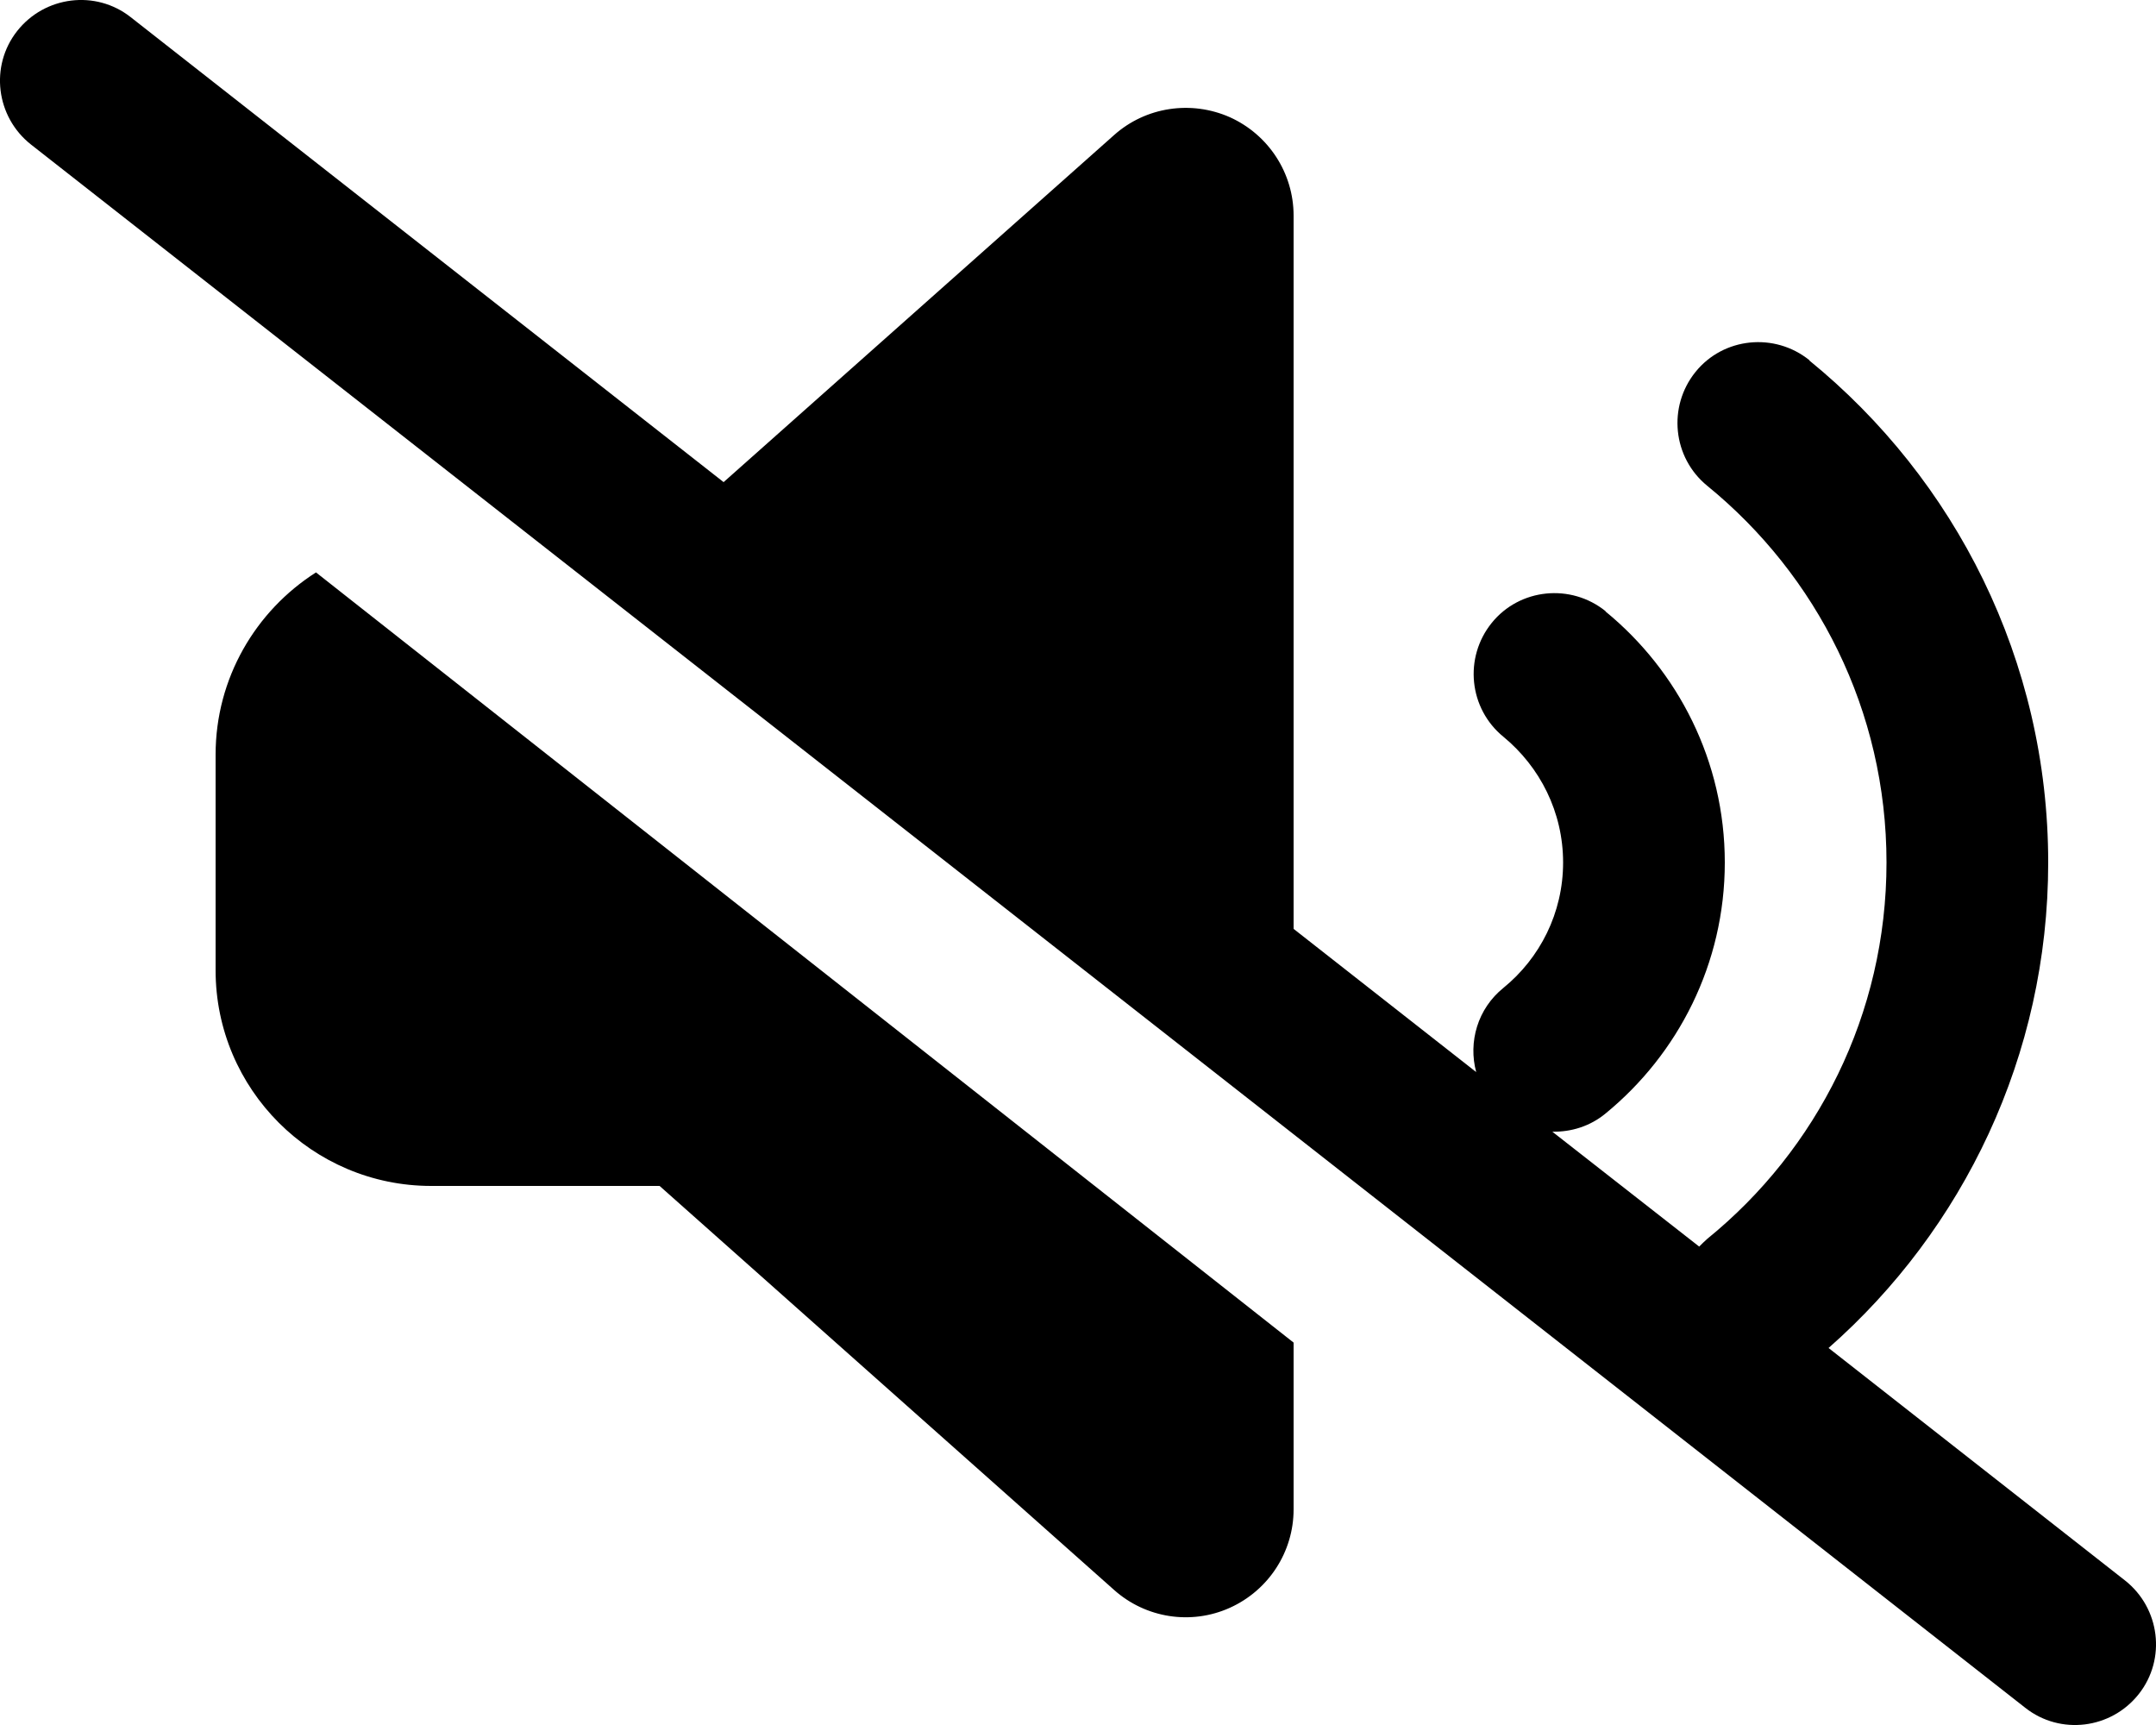 <svg xmlns="http://www.w3.org/2000/svg" viewBox="0 0 640 512"><!--!Font Awesome Pro 6.7.2 by @fontawesome - https://fontawesome.com License - https://fontawesome.com/license (Commercial License) Copyright 2025 Fonticons, Inc.--><path d="M5.1 9.2C13.3-1.2 28.4-3.1 38.8 5.1l176 138 115.9-103c9.4-8.4 22.9-10.4 34.4-5.3C376.6 40 384 51.4 384 64l0 211.7 54.2 42.5c-2.4-8.9 .4-18.8 8.1-25C457.1 284.4 464 271 464 256s-6.9-28.4-17.7-37.3c-10.3-8.4-11.8-23.5-3.5-33.8s23.5-11.8 33.8-3.5l0 .1C498.1 199.1 512 225.9 512 256s-13.9 56.9-35.4 74.5c-4.6 3.8-10.2 5.5-15.8 5.4L504.4 370c.8-.8 1.6-1.6 2.4-2.3C539.3 341.3 560 301.1 560 256s-20.7-85.3-53.2-111.8c-10.3-8.4-11.8-23.5-3.5-33.8s23.5-11.8 33.8-3.5l0 .1c43.2 35.2 70.9 88.9 70.9 149c0 57.4-25.3 109-65.2 144.1l88 69c10.4 8.2 12.3 23.3 4.1 33.7s-23.3 12.3-33.7 4.1L9.2 42.9C-1.2 34.7-3.1 19.6 5.1 9.2zM64 224c0-22.7 11.9-42.7 29.8-54.1L384 398.5l0 49.5c0 12.6-7.4 24-18.9 29.2s-25 3.1-34.4-5.3L195.8 352 128 352c-35.3 0-64-28.7-64-64l0-64z"/></svg>